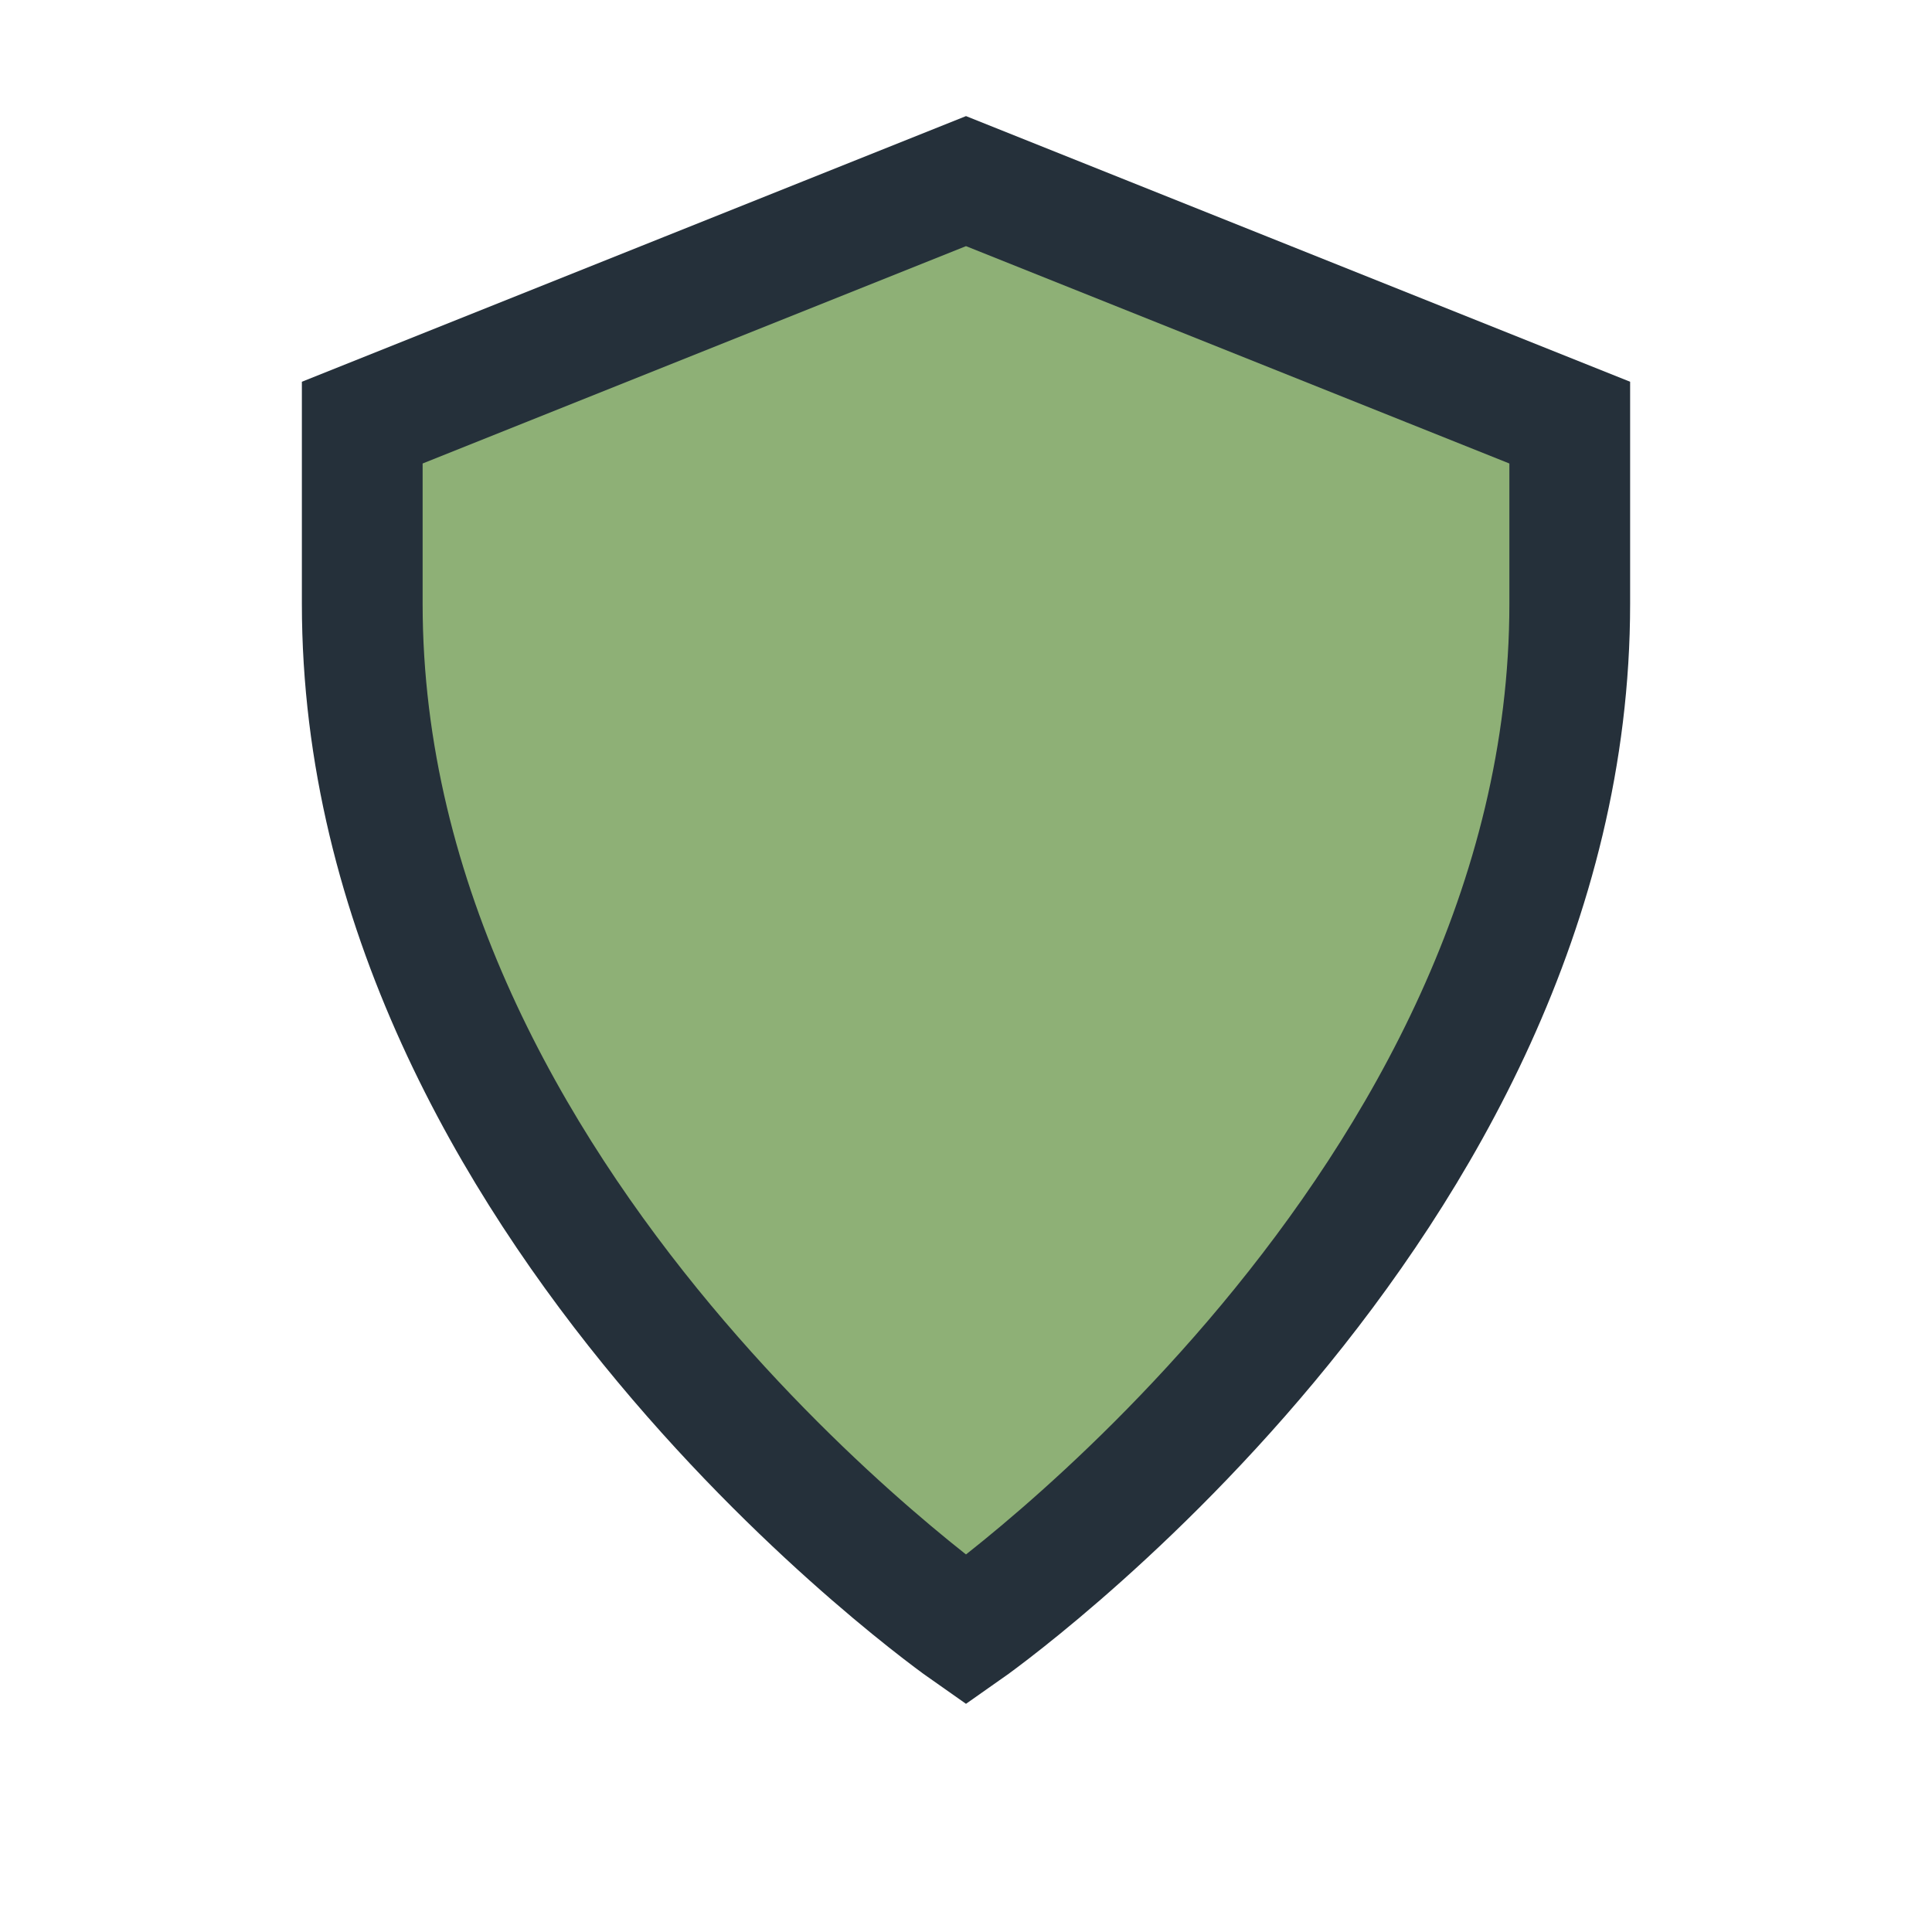 <?xml version="1.0" encoding="UTF-8"?>
<svg xmlns="http://www.w3.org/2000/svg" width="32" height="32" viewBox="0 0 32 32"><path d="M16 27s10-7 10-17V7l-10-4-10 4v3c0 10 10 17 10 17z" fill="#8EB076" stroke="#25303A" stroke-width="2"/></svg>